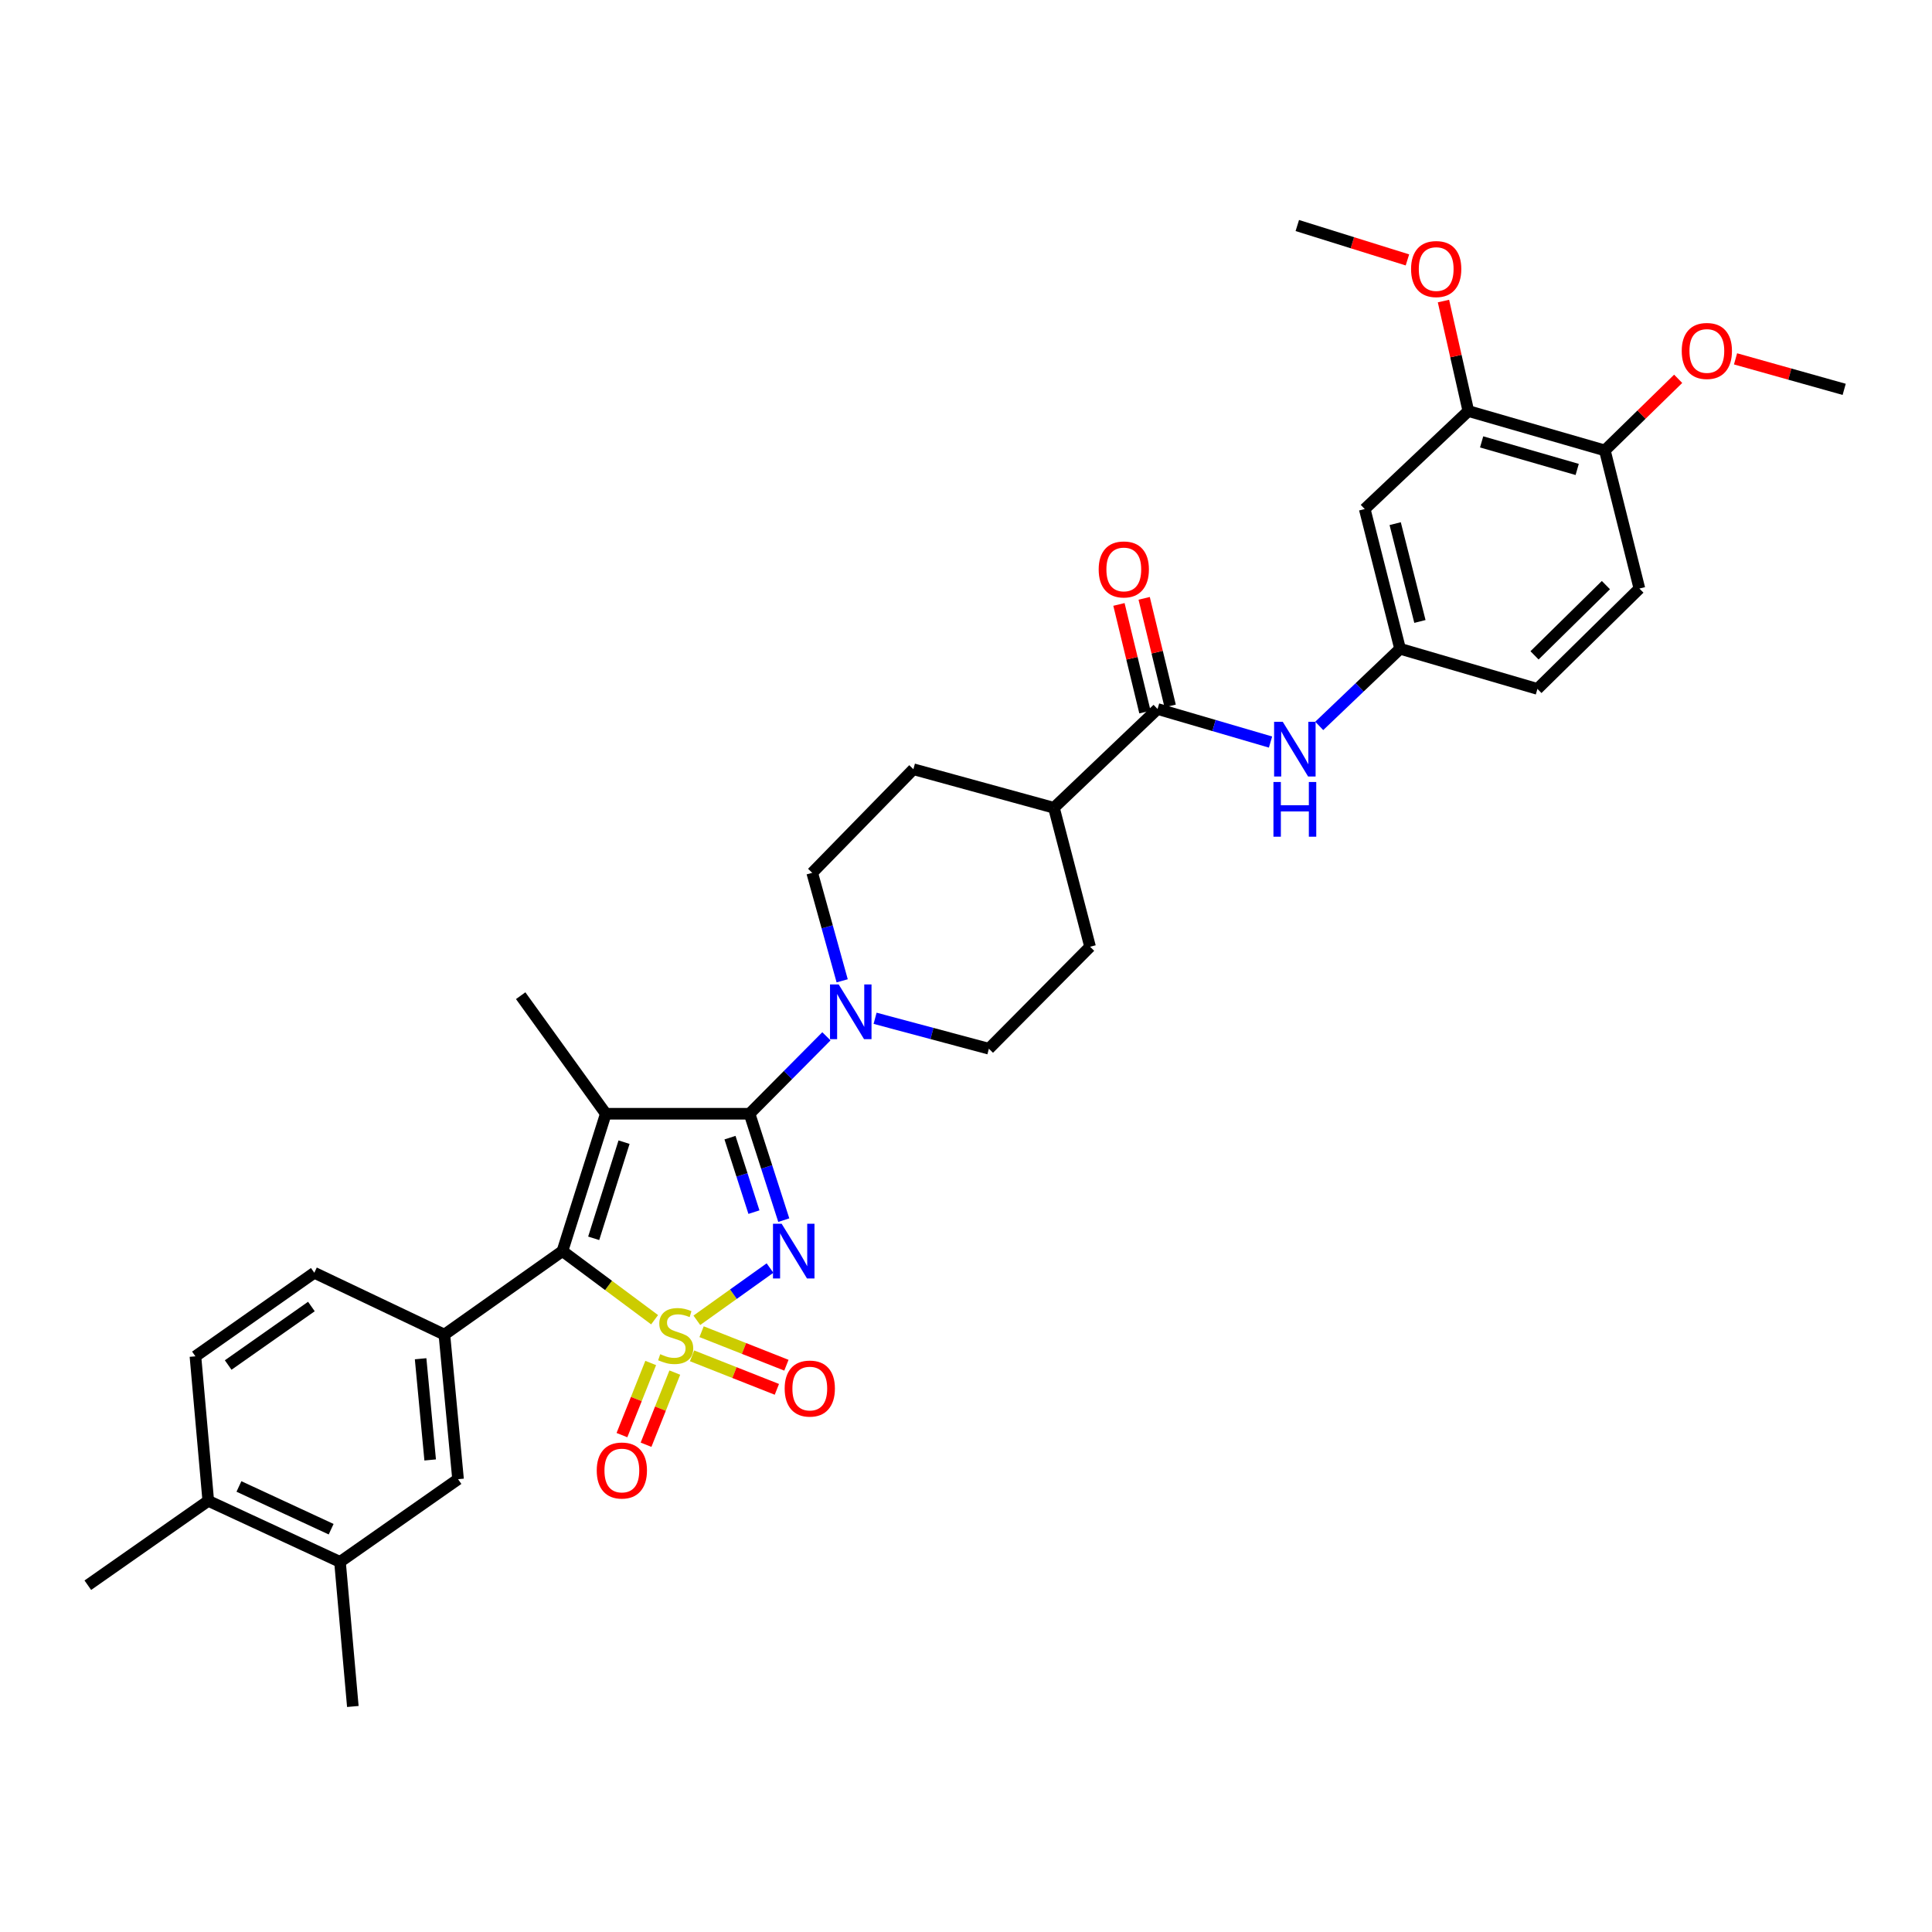 <?xml version='1.0' encoding='iso-8859-1'?>
<svg version='1.1' baseProfile='full'
              xmlns='http://www.w3.org/2000/svg'
                      xmlns:rdkit='http://www.rdkit.org/xml'
                      xmlns:xlink='http://www.w3.org/1999/xlink'
                  xml:space='preserve'
width='1000px' height='1000px' viewBox='0 0 1000 1000'>
<!-- END OF HEADER -->
<rect style='opacity:1.0;fill:#FFFFFF;stroke:none' width='1000' height='1000' x='0' y='0'> </rect>
<path class='bond-0' d='M 360.685,683.382 L 379.62,669.861' style='fill:none;fill-rule:evenodd;stroke:#CCCC00;stroke-width:6px;stroke-linecap:butt;stroke-linejoin:miter;stroke-opacity:1' />
<path class='bond-0' d='M 379.62,669.861 L 398.555,656.34' style='fill:none;fill-rule:evenodd;stroke:#0000FF;stroke-width:6px;stroke-linecap:butt;stroke-linejoin:miter;stroke-opacity:1' />
<path class='bond-3' d='M 338.822,683.086 L 314.971,665.329' style='fill:none;fill-rule:evenodd;stroke:#CCCC00;stroke-width:6px;stroke-linecap:butt;stroke-linejoin:miter;stroke-opacity:1' />
<path class='bond-3' d='M 314.971,665.329 L 291.121,647.571' style='fill:none;fill-rule:evenodd;stroke:#000000;stroke-width:6px;stroke-linecap:butt;stroke-linejoin:miter;stroke-opacity:1' />
<path class='bond-7' d='M 336.807,705.479 L 329.362,724.146' style='fill:none;fill-rule:evenodd;stroke:#CCCC00;stroke-width:6px;stroke-linecap:butt;stroke-linejoin:miter;stroke-opacity:1' />
<path class='bond-7' d='M 329.362,724.146 L 321.917,742.813' style='fill:none;fill-rule:evenodd;stroke:#FF0000;stroke-width:6px;stroke-linecap:butt;stroke-linejoin:miter;stroke-opacity:1' />
<path class='bond-7' d='M 349.28,710.453 L 341.835,729.121' style='fill:none;fill-rule:evenodd;stroke:#CCCC00;stroke-width:6px;stroke-linecap:butt;stroke-linejoin:miter;stroke-opacity:1' />
<path class='bond-7' d='M 341.835,729.121 L 334.389,747.788' style='fill:none;fill-rule:evenodd;stroke:#FF0000;stroke-width:6px;stroke-linecap:butt;stroke-linejoin:miter;stroke-opacity:1' />
<path class='bond-8' d='M 358.207,701.776 L 380.157,710.45' style='fill:none;fill-rule:evenodd;stroke:#CCCC00;stroke-width:6px;stroke-linecap:butt;stroke-linejoin:miter;stroke-opacity:1' />
<path class='bond-8' d='M 380.157,710.45 L 402.107,719.124' style='fill:none;fill-rule:evenodd;stroke:#FF0000;stroke-width:6px;stroke-linecap:butt;stroke-linejoin:miter;stroke-opacity:1' />
<path class='bond-8' d='M 363.142,689.287 L 385.092,697.961' style='fill:none;fill-rule:evenodd;stroke:#CCCC00;stroke-width:6px;stroke-linecap:butt;stroke-linejoin:miter;stroke-opacity:1' />
<path class='bond-8' d='M 385.092,697.961 L 407.042,706.635' style='fill:none;fill-rule:evenodd;stroke:#FF0000;stroke-width:6px;stroke-linecap:butt;stroke-linejoin:miter;stroke-opacity:1' />
<path class='bond-1' d='M 405.681,631.544 L 396.825,604.01' style='fill:none;fill-rule:evenodd;stroke:#0000FF;stroke-width:6px;stroke-linecap:butt;stroke-linejoin:miter;stroke-opacity:1' />
<path class='bond-1' d='M 396.825,604.01 L 387.969,576.475' style='fill:none;fill-rule:evenodd;stroke:#000000;stroke-width:6px;stroke-linecap:butt;stroke-linejoin:miter;stroke-opacity:1' />
<path class='bond-1' d='M 390.24,627.395 L 384.041,608.121' style='fill:none;fill-rule:evenodd;stroke:#0000FF;stroke-width:6px;stroke-linecap:butt;stroke-linejoin:miter;stroke-opacity:1' />
<path class='bond-1' d='M 384.041,608.121 L 377.843,588.847' style='fill:none;fill-rule:evenodd;stroke:#000000;stroke-width:6px;stroke-linecap:butt;stroke-linejoin:miter;stroke-opacity:1' />
<path class='bond-4' d='M 387.969,576.475 L 407.863,556.431' style='fill:none;fill-rule:evenodd;stroke:#000000;stroke-width:6px;stroke-linecap:butt;stroke-linejoin:miter;stroke-opacity:1' />
<path class='bond-4' d='M 407.863,556.431 L 427.756,536.388' style='fill:none;fill-rule:evenodd;stroke:#0000FF;stroke-width:6px;stroke-linecap:butt;stroke-linejoin:miter;stroke-opacity:1' />
<path class='bond-34' d='M 387.969,576.475 L 313.568,576.475' style='fill:none;fill-rule:evenodd;stroke:#000000;stroke-width:6px;stroke-linecap:butt;stroke-linejoin:miter;stroke-opacity:1' />
<path class='bond-2' d='M 313.568,576.475 L 291.121,647.571' style='fill:none;fill-rule:evenodd;stroke:#000000;stroke-width:6px;stroke-linecap:butt;stroke-linejoin:miter;stroke-opacity:1' />
<path class='bond-2' d='M 323.007,591.183 L 307.293,640.95' style='fill:none;fill-rule:evenodd;stroke:#000000;stroke-width:6px;stroke-linecap:butt;stroke-linejoin:miter;stroke-opacity:1' />
<path class='bond-23' d='M 313.568,576.475 L 269.501,515.368' style='fill:none;fill-rule:evenodd;stroke:#000000;stroke-width:6px;stroke-linecap:butt;stroke-linejoin:miter;stroke-opacity:1' />
<path class='bond-5' d='M 291.121,647.571 L 230.014,690.796' style='fill:none;fill-rule:evenodd;stroke:#000000;stroke-width:6px;stroke-linecap:butt;stroke-linejoin:miter;stroke-opacity:1' />
<path class='bond-16' d='M 435.908,507.668 L 428.154,479.722' style='fill:none;fill-rule:evenodd;stroke:#0000FF;stroke-width:6px;stroke-linecap:butt;stroke-linejoin:miter;stroke-opacity:1' />
<path class='bond-16' d='M 428.154,479.722 L 420.399,451.777' style='fill:none;fill-rule:evenodd;stroke:#000000;stroke-width:6px;stroke-linecap:butt;stroke-linejoin:miter;stroke-opacity:1' />
<path class='bond-17' d='M 452.945,527.061 L 482.396,534.938' style='fill:none;fill-rule:evenodd;stroke:#0000FF;stroke-width:6px;stroke-linecap:butt;stroke-linejoin:miter;stroke-opacity:1' />
<path class='bond-17' d='M 482.396,534.938 L 511.847,542.814' style='fill:none;fill-rule:evenodd;stroke:#000000;stroke-width:6px;stroke-linecap:butt;stroke-linejoin:miter;stroke-opacity:1' />
<path class='bond-10' d='M 230.014,690.796 L 237.086,765.63' style='fill:none;fill-rule:evenodd;stroke:#000000;stroke-width:6px;stroke-linecap:butt;stroke-linejoin:miter;stroke-opacity:1' />
<path class='bond-10' d='M 217.706,703.284 L 222.656,755.668' style='fill:none;fill-rule:evenodd;stroke:#000000;stroke-width:6px;stroke-linecap:butt;stroke-linejoin:miter;stroke-opacity:1' />
<path class='bond-18' d='M 230.014,690.796 L 162.685,658.776' style='fill:none;fill-rule:evenodd;stroke:#000000;stroke-width:6px;stroke-linecap:butt;stroke-linejoin:miter;stroke-opacity:1' />
<path class='bond-6' d='M 599.147,366.976 L 545.515,418.109' style='fill:none;fill-rule:evenodd;stroke:#000000;stroke-width:6px;stroke-linecap:butt;stroke-linejoin:miter;stroke-opacity:1' />
<path class='bond-9' d='M 599.147,366.976 L 628.384,375.53' style='fill:none;fill-rule:evenodd;stroke:#000000;stroke-width:6px;stroke-linecap:butt;stroke-linejoin:miter;stroke-opacity:1' />
<path class='bond-9' d='M 628.384,375.53 L 657.622,384.084' style='fill:none;fill-rule:evenodd;stroke:#0000FF;stroke-width:6px;stroke-linecap:butt;stroke-linejoin:miter;stroke-opacity:1' />
<path class='bond-20' d='M 605.673,365.4 L 598.945,337.55' style='fill:none;fill-rule:evenodd;stroke:#000000;stroke-width:6px;stroke-linecap:butt;stroke-linejoin:miter;stroke-opacity:1' />
<path class='bond-20' d='M 598.945,337.55 L 592.217,309.7' style='fill:none;fill-rule:evenodd;stroke:#FF0000;stroke-width:6px;stroke-linecap:butt;stroke-linejoin:miter;stroke-opacity:1' />
<path class='bond-20' d='M 592.62,368.553 L 585.892,340.703' style='fill:none;fill-rule:evenodd;stroke:#000000;stroke-width:6px;stroke-linecap:butt;stroke-linejoin:miter;stroke-opacity:1' />
<path class='bond-20' d='M 585.892,340.703 L 579.164,312.853' style='fill:none;fill-rule:evenodd;stroke:#FF0000;stroke-width:6px;stroke-linecap:butt;stroke-linejoin:miter;stroke-opacity:1' />
<path class='bond-14' d='M 682.835,375.725 L 703.754,355.766' style='fill:none;fill-rule:evenodd;stroke:#0000FF;stroke-width:6px;stroke-linecap:butt;stroke-linejoin:miter;stroke-opacity:1' />
<path class='bond-14' d='M 703.754,355.766 L 724.673,335.807' style='fill:none;fill-rule:evenodd;stroke:#000000;stroke-width:6px;stroke-linecap:butt;stroke-linejoin:miter;stroke-opacity:1' />
<path class='bond-13' d='M 237.086,765.63 L 175.979,808.436' style='fill:none;fill-rule:evenodd;stroke:#000000;stroke-width:6px;stroke-linecap:butt;stroke-linejoin:miter;stroke-opacity:1' />
<path class='bond-11' d='M 706.38,263.48 L 724.673,335.807' style='fill:none;fill-rule:evenodd;stroke:#000000;stroke-width:6px;stroke-linecap:butt;stroke-linejoin:miter;stroke-opacity:1' />
<path class='bond-11' d='M 722.143,271.037 L 734.947,321.666' style='fill:none;fill-rule:evenodd;stroke:#000000;stroke-width:6px;stroke-linecap:butt;stroke-linejoin:miter;stroke-opacity:1' />
<path class='bond-12' d='M 706.38,263.48 L 760.012,212.758' style='fill:none;fill-rule:evenodd;stroke:#000000;stroke-width:6px;stroke-linecap:butt;stroke-linejoin:miter;stroke-opacity:1' />
<path class='bond-28' d='M 760.012,212.758 L 753.573,184.291' style='fill:none;fill-rule:evenodd;stroke:#000000;stroke-width:6px;stroke-linecap:butt;stroke-linejoin:miter;stroke-opacity:1' />
<path class='bond-28' d='M 753.573,184.291 L 747.134,155.824' style='fill:none;fill-rule:evenodd;stroke:#FF0000;stroke-width:6px;stroke-linecap:butt;stroke-linejoin:miter;stroke-opacity:1' />
<path class='bond-37' d='M 760.012,212.758 L 830.668,233.139' style='fill:none;fill-rule:evenodd;stroke:#000000;stroke-width:6px;stroke-linecap:butt;stroke-linejoin:miter;stroke-opacity:1' />
<path class='bond-37' d='M 766.889,228.718 L 816.348,242.985' style='fill:none;fill-rule:evenodd;stroke:#000000;stroke-width:6px;stroke-linecap:butt;stroke-linejoin:miter;stroke-opacity:1' />
<path class='bond-30' d='M 175.979,808.436 L 182.626,883.27' style='fill:none;fill-rule:evenodd;stroke:#000000;stroke-width:6px;stroke-linecap:butt;stroke-linejoin:miter;stroke-opacity:1' />
<path class='bond-35' d='M 175.979,808.436 L 107.8,776.835' style='fill:none;fill-rule:evenodd;stroke:#000000;stroke-width:6px;stroke-linecap:butt;stroke-linejoin:miter;stroke-opacity:1' />
<path class='bond-35' d='M 171.399,791.513 L 123.674,769.392' style='fill:none;fill-rule:evenodd;stroke:#000000;stroke-width:6px;stroke-linecap:butt;stroke-linejoin:miter;stroke-opacity:1' />
<path class='bond-27' d='M 724.673,335.807 L 795.769,356.577' style='fill:none;fill-rule:evenodd;stroke:#000000;stroke-width:6px;stroke-linecap:butt;stroke-linejoin:miter;stroke-opacity:1' />
<path class='bond-15' d='M 545.515,418.109 L 564.218,490.026' style='fill:none;fill-rule:evenodd;stroke:#000000;stroke-width:6px;stroke-linecap:butt;stroke-linejoin:miter;stroke-opacity:1' />
<path class='bond-36' d='M 545.515,418.109 L 472.77,398.153' style='fill:none;fill-rule:evenodd;stroke:#000000;stroke-width:6px;stroke-linecap:butt;stroke-linejoin:miter;stroke-opacity:1' />
<path class='bond-25' d='M 420.399,451.777 L 472.77,398.153' style='fill:none;fill-rule:evenodd;stroke:#000000;stroke-width:6px;stroke-linecap:butt;stroke-linejoin:miter;stroke-opacity:1' />
<path class='bond-24' d='M 511.847,542.814 L 564.218,490.026' style='fill:none;fill-rule:evenodd;stroke:#000000;stroke-width:6px;stroke-linecap:butt;stroke-linejoin:miter;stroke-opacity:1' />
<path class='bond-22' d='M 162.685,658.776 L 101.153,702.031' style='fill:none;fill-rule:evenodd;stroke:#000000;stroke-width:6px;stroke-linecap:butt;stroke-linejoin:miter;stroke-opacity:1' />
<path class='bond-22' d='M 161.178,676.25 L 118.105,706.529' style='fill:none;fill-rule:evenodd;stroke:#000000;stroke-width:6px;stroke-linecap:butt;stroke-linejoin:miter;stroke-opacity:1' />
<path class='bond-19' d='M 830.668,233.139 L 848.55,304.631' style='fill:none;fill-rule:evenodd;stroke:#000000;stroke-width:6px;stroke-linecap:butt;stroke-linejoin:miter;stroke-opacity:1' />
<path class='bond-29' d='M 830.668,233.139 L 849.644,214.606' style='fill:none;fill-rule:evenodd;stroke:#000000;stroke-width:6px;stroke-linecap:butt;stroke-linejoin:miter;stroke-opacity:1' />
<path class='bond-29' d='M 849.644,214.606 L 868.619,196.073' style='fill:none;fill-rule:evenodd;stroke:#FF0000;stroke-width:6px;stroke-linecap:butt;stroke-linejoin:miter;stroke-opacity:1' />
<path class='bond-21' d='M 107.8,776.835 L 101.153,702.031' style='fill:none;fill-rule:evenodd;stroke:#000000;stroke-width:6px;stroke-linecap:butt;stroke-linejoin:miter;stroke-opacity:1' />
<path class='bond-31' d='M 107.8,776.835 L 45.455,820.5' style='fill:none;fill-rule:evenodd;stroke:#000000;stroke-width:6px;stroke-linecap:butt;stroke-linejoin:miter;stroke-opacity:1' />
<path class='bond-26' d='M 848.55,304.631 L 795.769,356.577' style='fill:none;fill-rule:evenodd;stroke:#000000;stroke-width:6px;stroke-linecap:butt;stroke-linejoin:miter;stroke-opacity:1' />
<path class='bond-26' d='M 831.214,302.852 L 794.267,339.214' style='fill:none;fill-rule:evenodd;stroke:#000000;stroke-width:6px;stroke-linecap:butt;stroke-linejoin:miter;stroke-opacity:1' />
<path class='bond-32' d='M 728.485,134.53 L 699.983,125.63' style='fill:none;fill-rule:evenodd;stroke:#FF0000;stroke-width:6px;stroke-linecap:butt;stroke-linejoin:miter;stroke-opacity:1' />
<path class='bond-32' d='M 699.983,125.63 L 671.481,116.73' style='fill:none;fill-rule:evenodd;stroke:#000000;stroke-width:6px;stroke-linecap:butt;stroke-linejoin:miter;stroke-opacity:1' />
<path class='bond-33' d='M 898.31,185.742 L 926.428,193.636' style='fill:none;fill-rule:evenodd;stroke:#FF0000;stroke-width:6px;stroke-linecap:butt;stroke-linejoin:miter;stroke-opacity:1' />
<path class='bond-33' d='M 926.428,193.636 L 954.545,201.53' style='fill:none;fill-rule:evenodd;stroke:#000000;stroke-width:6px;stroke-linecap:butt;stroke-linejoin:miter;stroke-opacity:1' />
<path  class='atom-0' d='M 341.728 700.926
Q 342.048 701.046, 343.368 701.606
Q 344.688 702.166, 346.128 702.526
Q 347.608 702.846, 349.048 702.846
Q 351.728 702.846, 353.288 701.566
Q 354.848 700.246, 354.848 697.966
Q 354.848 696.406, 354.048 695.446
Q 353.288 694.486, 352.088 693.966
Q 350.888 693.446, 348.888 692.846
Q 346.368 692.086, 344.848 691.366
Q 343.368 690.646, 342.288 689.126
Q 341.248 687.606, 341.248 685.046
Q 341.248 681.486, 343.648 679.286
Q 346.088 677.086, 350.888 677.086
Q 354.168 677.086, 357.888 678.646
L 356.968 681.726
Q 353.568 680.326, 351.008 680.326
Q 348.248 680.326, 346.728 681.486
Q 345.208 682.606, 345.248 684.566
Q 345.248 686.086, 346.008 687.006
Q 346.808 687.926, 347.928 688.446
Q 349.088 688.966, 351.008 689.566
Q 353.568 690.366, 355.088 691.166
Q 356.608 691.966, 357.688 693.606
Q 358.808 695.206, 358.808 697.966
Q 358.808 701.886, 356.168 704.006
Q 353.568 706.086, 349.208 706.086
Q 346.688 706.086, 344.768 705.526
Q 342.888 705.006, 340.648 704.086
L 341.728 700.926
' fill='#CCCC00'/>
<path  class='atom-1' d='M 404.575 633.411
L 413.855 648.411
Q 414.775 649.891, 416.255 652.571
Q 417.735 655.251, 417.815 655.411
L 417.815 633.411
L 421.575 633.411
L 421.575 661.731
L 417.695 661.731
L 407.735 645.331
Q 406.575 643.411, 405.335 641.211
Q 404.135 639.011, 403.775 638.331
L 403.775 661.731
L 400.095 661.731
L 400.095 633.411
L 404.575 633.411
' fill='#0000FF'/>
<path  class='atom-5' d='M 434.095 509.534
L 443.375 524.534
Q 444.295 526.014, 445.775 528.694
Q 447.255 531.374, 447.335 531.534
L 447.335 509.534
L 451.095 509.534
L 451.095 537.854
L 447.215 537.854
L 437.255 521.454
Q 436.095 519.534, 434.855 517.334
Q 433.655 515.134, 433.295 514.454
L 433.295 537.854
L 429.615 537.854
L 429.615 509.534
L 434.095 509.534
' fill='#0000FF'/>
<path  class='atom-8' d='M 308.872 761.129
Q 308.872 754.329, 312.232 750.529
Q 315.592 746.729, 321.872 746.729
Q 328.152 746.729, 331.512 750.529
Q 334.872 754.329, 334.872 761.129
Q 334.872 768.009, 331.472 771.929
Q 328.072 775.809, 321.872 775.809
Q 315.632 775.809, 312.232 771.929
Q 308.872 768.049, 308.872 761.129
M 321.872 772.609
Q 326.192 772.609, 328.512 769.729
Q 330.872 766.809, 330.872 761.129
Q 330.872 755.569, 328.512 752.769
Q 326.192 749.929, 321.872 749.929
Q 317.552 749.929, 315.192 752.729
Q 312.872 755.529, 312.872 761.129
Q 312.872 766.849, 315.192 769.729
Q 317.552 772.609, 321.872 772.609
' fill='#FF0000'/>
<path  class='atom-9' d='M 406.146 718.717
Q 406.146 711.917, 409.506 708.117
Q 412.866 704.317, 419.146 704.317
Q 425.426 704.317, 428.786 708.117
Q 432.146 711.917, 432.146 718.717
Q 432.146 725.597, 428.746 729.517
Q 425.346 733.397, 419.146 733.397
Q 412.906 733.397, 409.506 729.517
Q 406.146 725.637, 406.146 718.717
M 419.146 730.197
Q 423.466 730.197, 425.786 727.317
Q 428.146 724.397, 428.146 718.717
Q 428.146 713.157, 425.786 710.357
Q 423.466 707.517, 419.146 707.517
Q 414.826 707.517, 412.466 710.317
Q 410.146 713.117, 410.146 718.717
Q 410.146 724.437, 412.466 727.317
Q 414.826 730.197, 419.146 730.197
' fill='#FF0000'/>
<path  class='atom-10' d='M 663.953 373.608
L 673.233 388.608
Q 674.153 390.088, 675.633 392.768
Q 677.113 395.448, 677.193 395.608
L 677.193 373.608
L 680.953 373.608
L 680.953 401.928
L 677.073 401.928
L 667.113 385.528
Q 665.953 383.608, 664.713 381.408
Q 663.513 379.208, 663.153 378.528
L 663.153 401.928
L 659.473 401.928
L 659.473 373.608
L 663.953 373.608
' fill='#0000FF'/>
<path  class='atom-10' d='M 659.133 404.76
L 662.973 404.76
L 662.973 416.8
L 677.453 416.8
L 677.453 404.76
L 681.293 404.76
L 681.293 433.08
L 677.453 433.08
L 677.453 420
L 662.973 420
L 662.973 433.08
L 659.133 433.08
L 659.133 404.76
' fill='#0000FF'/>
<path  class='atom-21' d='M 568.675 294.737
Q 568.675 287.937, 572.035 284.137
Q 575.395 280.337, 581.675 280.337
Q 587.955 280.337, 591.315 284.137
Q 594.675 287.937, 594.675 294.737
Q 594.675 301.617, 591.275 305.537
Q 587.875 309.417, 581.675 309.417
Q 575.435 309.417, 572.035 305.537
Q 568.675 301.657, 568.675 294.737
M 581.675 306.217
Q 585.995 306.217, 588.315 303.337
Q 590.675 300.417, 590.675 294.737
Q 590.675 289.177, 588.315 286.377
Q 585.995 283.537, 581.675 283.537
Q 577.355 283.537, 574.995 286.337
Q 572.675 289.137, 572.675 294.737
Q 572.675 300.457, 574.995 303.337
Q 577.355 306.217, 581.675 306.217
' fill='#FF0000'/>
<path  class='atom-29' d='M 730.368 139.258
Q 730.368 132.458, 733.728 128.658
Q 737.088 124.858, 743.368 124.858
Q 749.648 124.858, 753.008 128.658
Q 756.368 132.458, 756.368 139.258
Q 756.368 146.138, 752.968 150.058
Q 749.568 153.938, 743.368 153.938
Q 737.128 153.938, 733.728 150.058
Q 730.368 146.178, 730.368 139.258
M 743.368 150.738
Q 747.688 150.738, 750.008 147.858
Q 752.368 144.938, 752.368 139.258
Q 752.368 133.698, 750.008 130.898
Q 747.688 128.058, 743.368 128.058
Q 739.048 128.058, 736.688 130.858
Q 734.368 133.658, 734.368 139.258
Q 734.368 144.978, 736.688 147.858
Q 739.048 150.738, 743.368 150.738
' fill='#FF0000'/>
<path  class='atom-30' d='M 870.464 181.654
Q 870.464 174.854, 873.824 171.054
Q 877.184 167.254, 883.464 167.254
Q 889.744 167.254, 893.104 171.054
Q 896.464 174.854, 896.464 181.654
Q 896.464 188.534, 893.064 192.454
Q 889.664 196.334, 883.464 196.334
Q 877.224 196.334, 873.824 192.454
Q 870.464 188.574, 870.464 181.654
M 883.464 193.134
Q 887.784 193.134, 890.104 190.254
Q 892.464 187.334, 892.464 181.654
Q 892.464 176.094, 890.104 173.294
Q 887.784 170.454, 883.464 170.454
Q 879.144 170.454, 876.784 173.254
Q 874.464 176.054, 874.464 181.654
Q 874.464 187.374, 876.784 190.254
Q 879.144 193.134, 883.464 193.134
' fill='#FF0000'/>
</svg>
